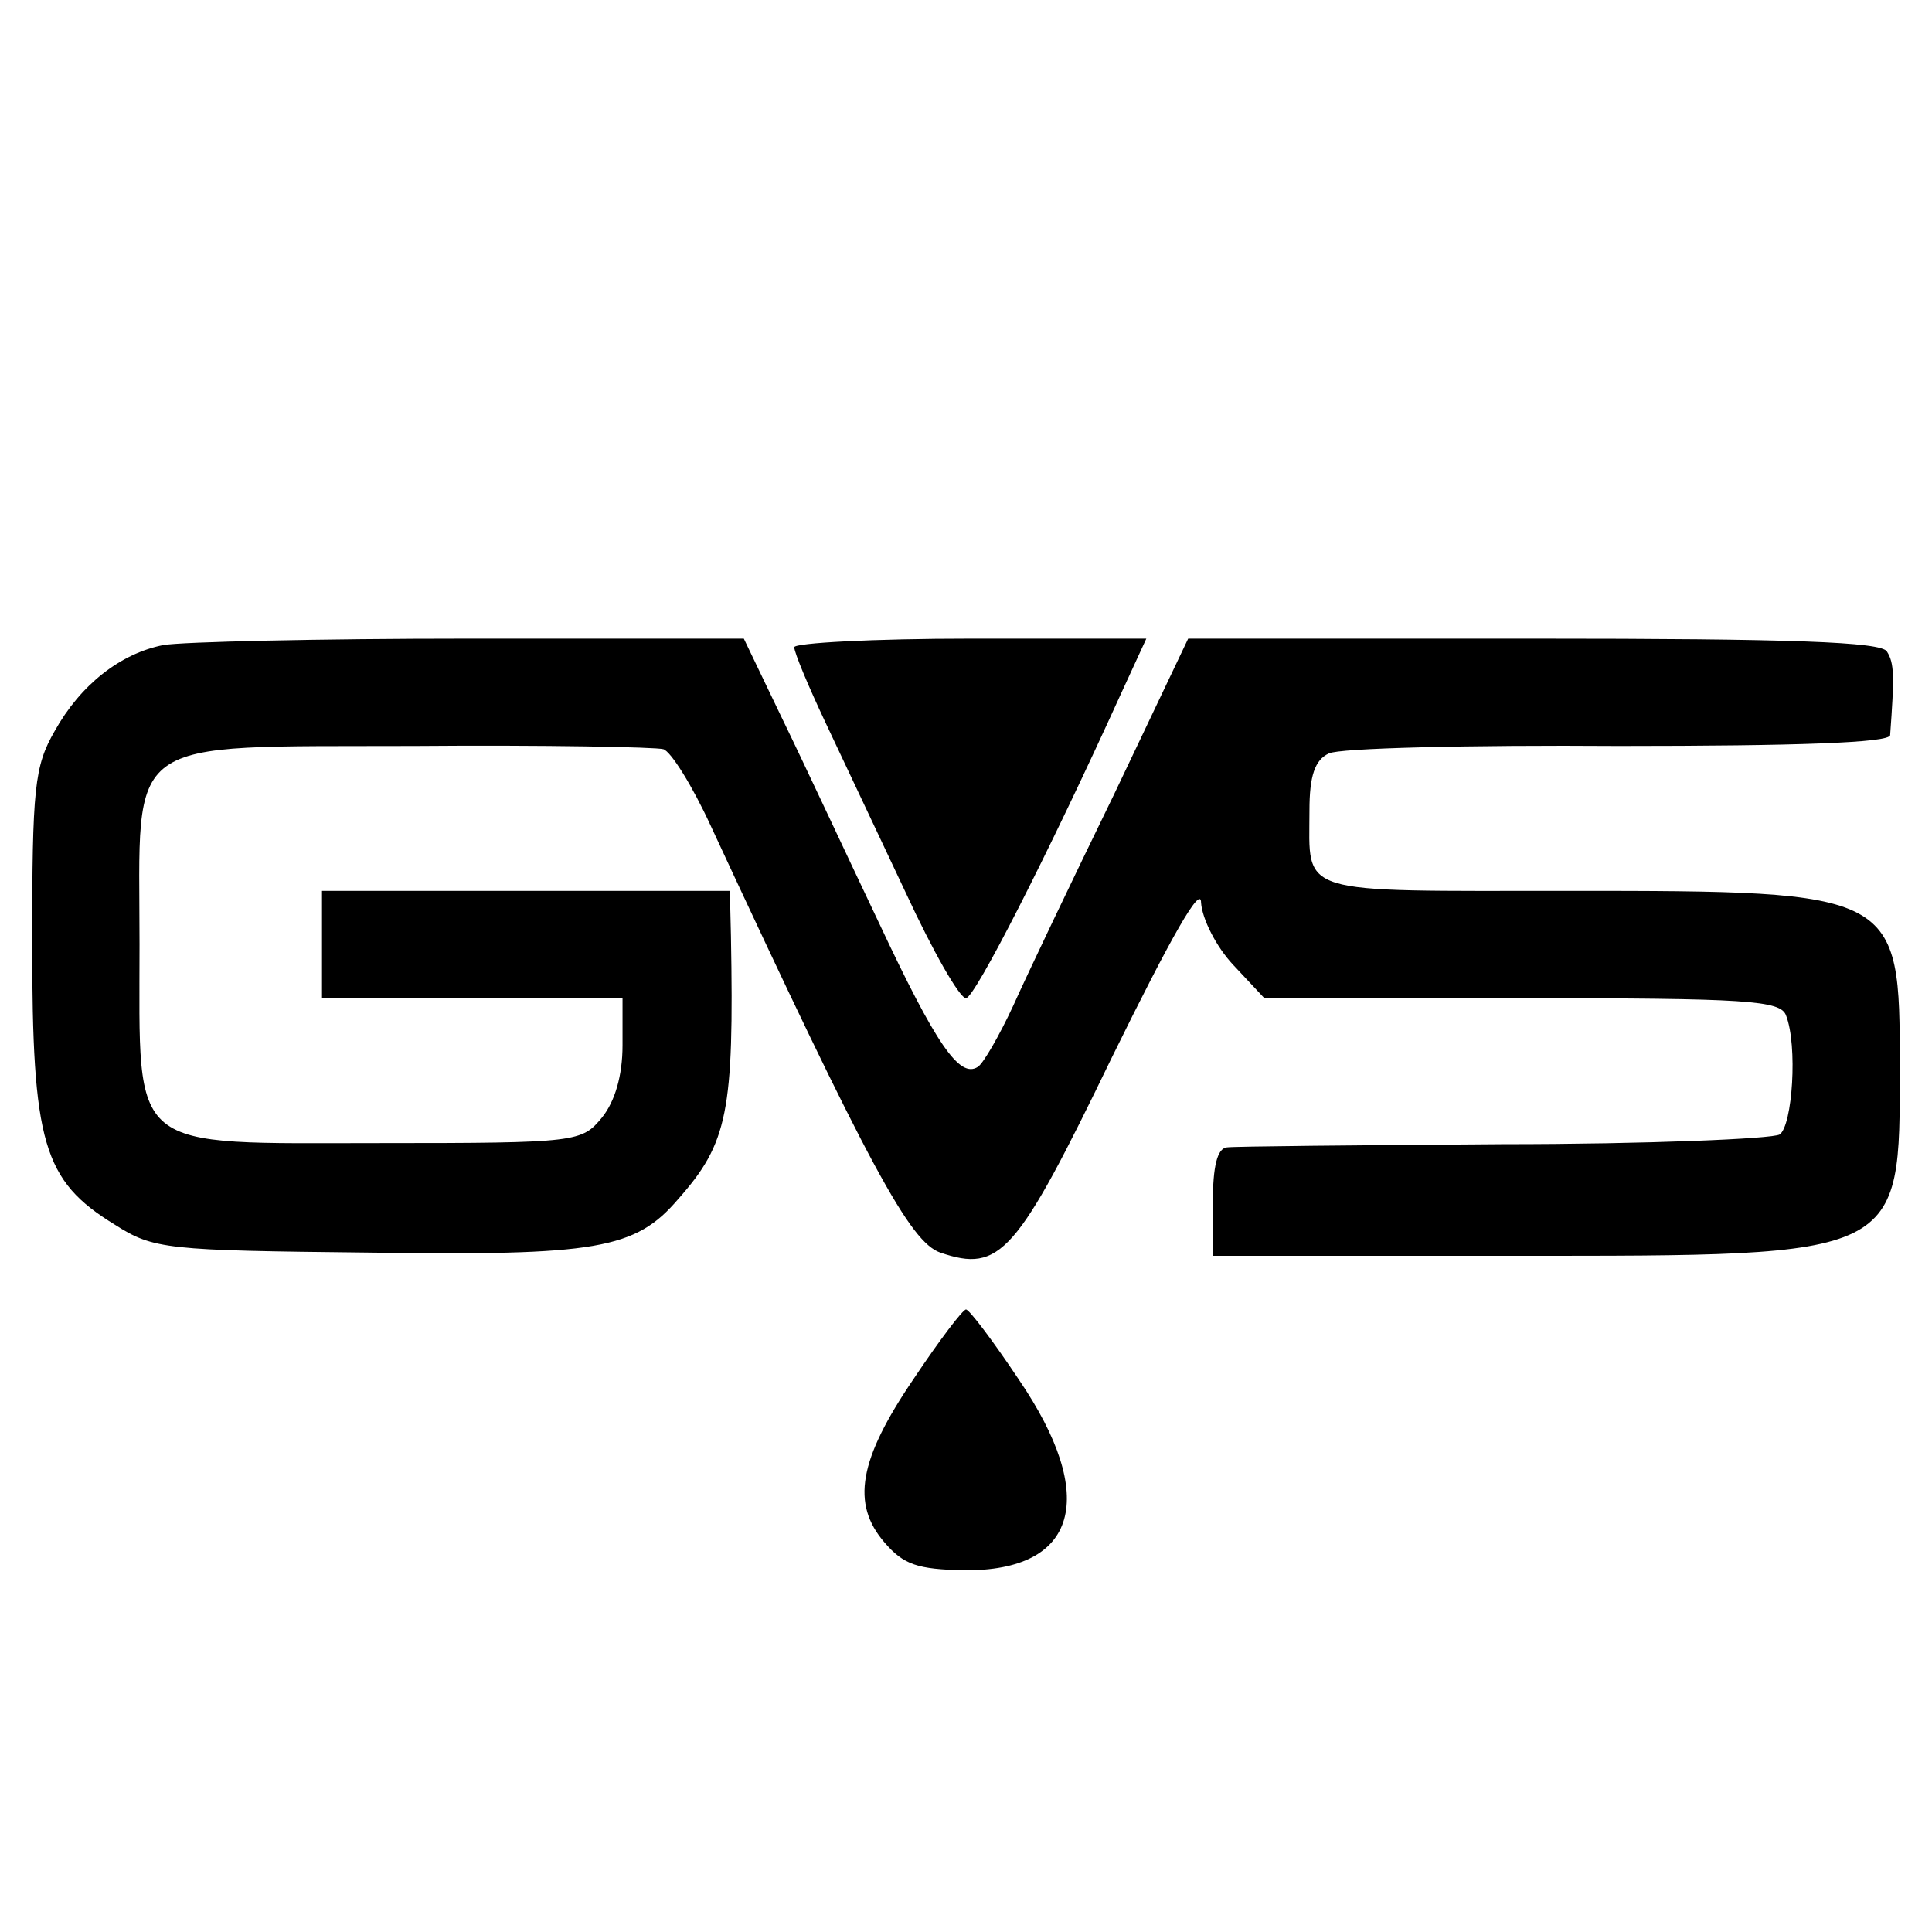 <?xml version="1.0" standalone="no"?>
<!DOCTYPE svg PUBLIC "-//W3C//DTD SVG 20010904//EN"
 "http://www.w3.org/TR/2001/REC-SVG-20010904/DTD/svg10.dtd">
<svg version="1.0" xmlns="http://www.w3.org/2000/svg"
 width="180pt" height="180pt" viewBox="0 0 180 180"
 preserveAspectRatio="xMidYMid meet">
<g transform="translate(0,180) scale(0.1,-0.1)"
fill="#000000" stroke="none">
<path d="M152 1199 c-40 -8 -77 -37 -101 -80 -19 -33 -21 -53 -21 -198 0 -186
10 -221 77 -262 36 -23 48 -24 236 -26 213 -3 249 3 289 50 46 52 52 81 49
245 l-1 42 -190 0 -190 0 0 -50 0 -50 140 0 140 0 0 -44 c0 -28 -7 -52 -19
-67 -19 -23 -22 -24 -206 -24 -238 0 -225 -11 -225 185 0 197 -19 184 256 185
121 1 225 -1 232 -3 7 -2 27 -34 44 -71 149 -321 186 -388 214 -398 56 -19 71
-2 160 182 56 114 83 161 83 144 1 -15 14 -41 30 -58 l29 -31 240 0 c209 0
241 -2 246 -16 11 -28 6 -103 -6 -111 -7 -4 -123 -9 -258 -9 -135 -1 -251 -2
-257 -3 -9 -1 -13 -18 -13 -51 l0 -50 281 0 c363 0 359 -2 359 176 0 163 -1
164 -308 164 -257 0 -242 -5 -242 75 0 32 5 47 18 53 9 5 131 8 270 7 167 0
252 3 253 10 4 55 4 67 -3 78 -5 9 -89 12 -329 12 l-322 0 -69 -145 c-39 -80
-81 -168 -94 -197 -13 -28 -28 -54 -33 -57 -17 -11 -39 21 -92 134 -30 63 -70
149 -90 190 l-36 75 -256 0 c-140 0 -268 -3 -285 -6z"/>
<path d="M740 1197 c0 -5 13 -36 29 -70 16 -34 50 -106 75 -159 25 -54 50 -98
56 -98 8 0 76 133 145 285 l23 50 -164 0 c-90 0 -164 -4 -164 -8z"/>
<path d="M851 515 c-51 -75 -58 -116 -27 -152 18 -21 31 -25 74 -26 106 -1
126 68 51 178 -24 36 -46 65 -49 65 -3 0 -25 -29 -49 -65z"/>
</g>
</svg>
